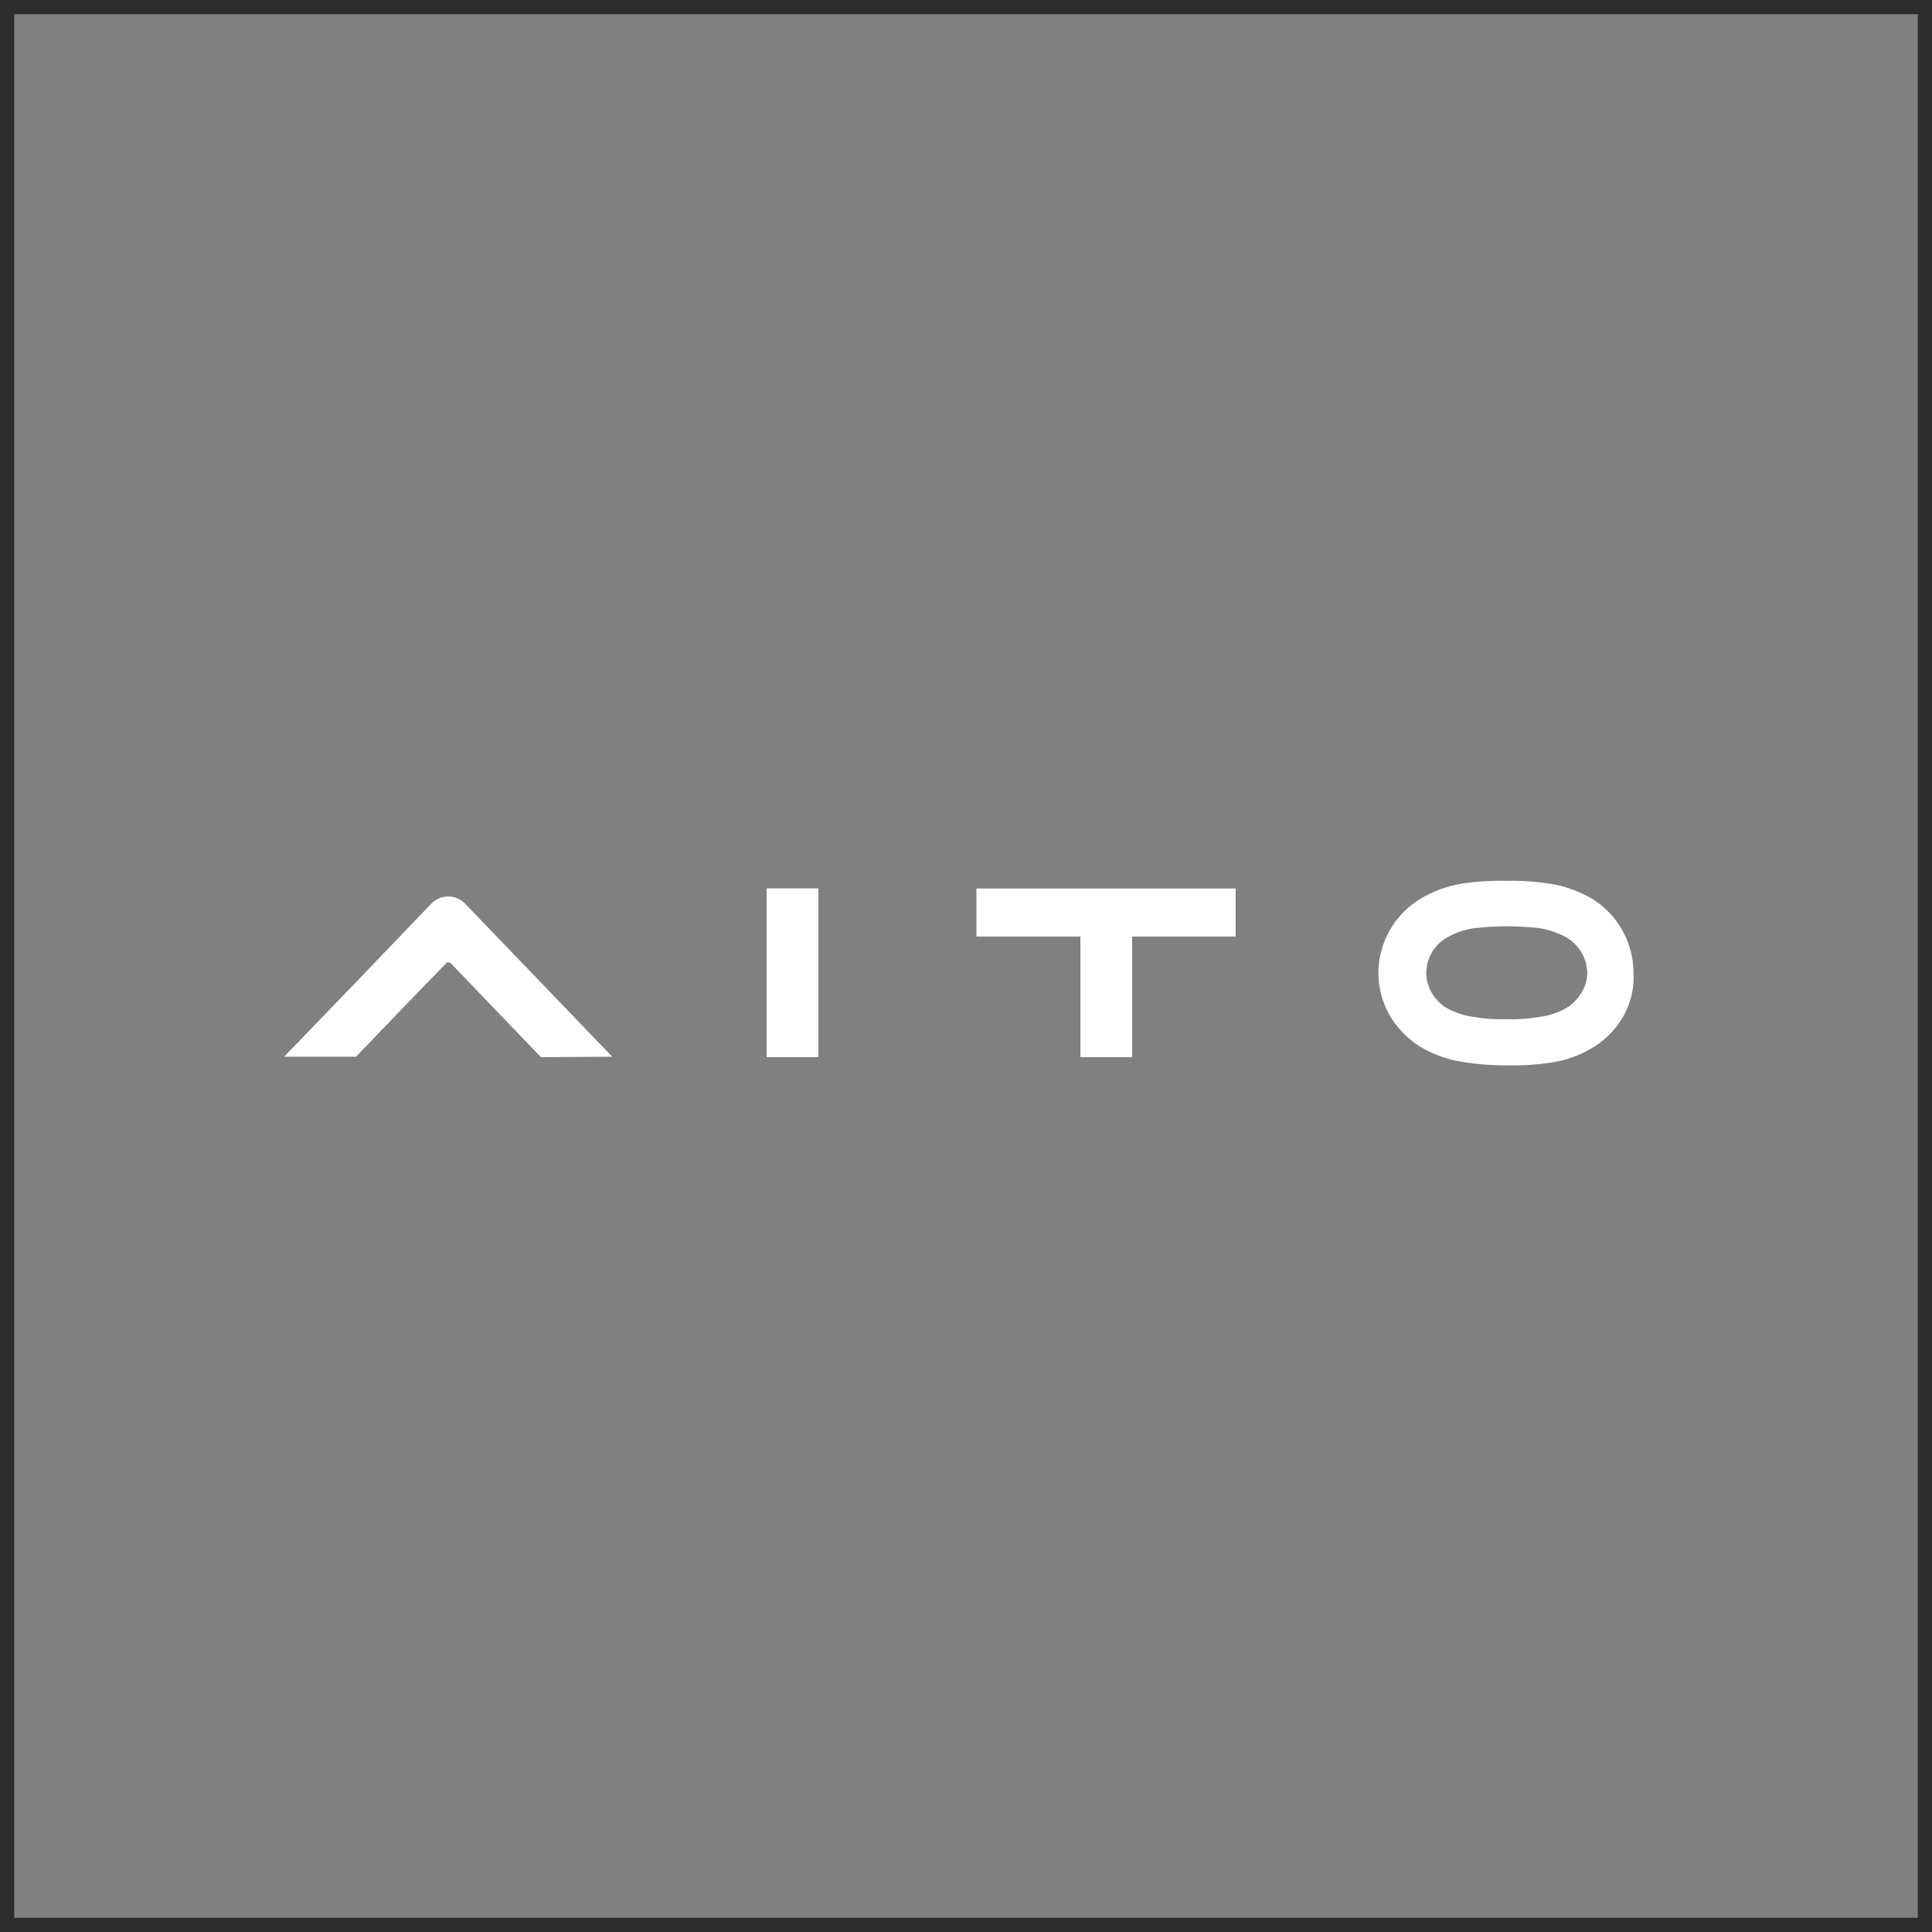 <?xml version="1.0" encoding="UTF-8"?> <svg xmlns="http://www.w3.org/2000/svg" width="136" height="136" viewBox="0 0 136 136" fill="none"><rect x="0" y="0" width="136" height="136" fill="#808080" stroke="none"/><path d="M76.052 65.926V74.416H79.692V65.926H86.982V62.545H68.734V65.926H76.052Z" fill="white"></path><path d="M53.962 62.536V74.416H57.611V62.536H53.962Z" fill="white"></path><path d="M31.737 67.809L38.076 74.416L43.099 74.387C39.66 70.803 36.184 67.201 32.736 63.608L32.713 63.585C32.058 62.939 31.006 62.949 30.363 63.608C26.918 67.213 23.464 70.806 20 74.387H25.062C27.165 72.194 29.259 70.002 31.41 67.809C31.42 67.742 31.496 67.742 31.554 67.742C31.621 67.744 31.685 67.767 31.737 67.809Z" fill="white"></path><path fill-rule="evenodd" clip-rule="evenodd" d="M102.916 74.744C101.858 74.583 100.843 74.212 99.929 73.653C99.038 73.088 98.299 72.312 97.777 71.392C97.276 70.479 97.018 69.451 97.028 68.408C97.07 66.29 98.195 64.344 100.005 63.26C100.891 62.73 101.868 62.372 102.886 62.207C103.916 62.051 104.957 61.983 105.998 62.005C107.033 61.981 108.068 62.049 109.09 62.207C110.137 62.367 111.144 62.724 112.058 63.26C113.85 64.355 114.956 66.3 114.987 68.408C115.058 69.457 114.831 70.505 114.334 71.431C113.831 72.358 113.096 73.137 112.202 73.691C111.295 74.26 110.282 74.635 109.225 74.793C108.186 74.951 107.135 75.019 106.084 74.995C105.023 75.002 103.964 74.918 102.916 74.744ZM101.859 65.993C102.453 65.655 103.105 65.432 103.78 65.337C105.299 65.161 106.833 65.161 108.353 65.337C109.027 65.44 109.677 65.662 110.274 65.993C111.146 66.505 111.697 67.431 111.733 68.447C111.737 68.918 111.614 69.382 111.378 69.789C111.117 70.257 110.744 70.652 110.293 70.939C109.701 71.28 109.049 71.5 108.372 71.586C107.604 71.713 106.826 71.768 106.048 71.75C105.269 71.767 104.491 71.712 103.723 71.586C103.048 71.491 102.397 71.272 101.802 70.939C101.36 70.662 100.996 70.277 100.745 69.818C100.512 69.399 100.393 68.927 100.4 68.447C100.423 67.428 100.977 66.496 101.859 65.993Z" fill="white"></path><rect x="0.5" y="0.5" width="135" height="135" stroke="#2D2D2D"></rect></svg> 